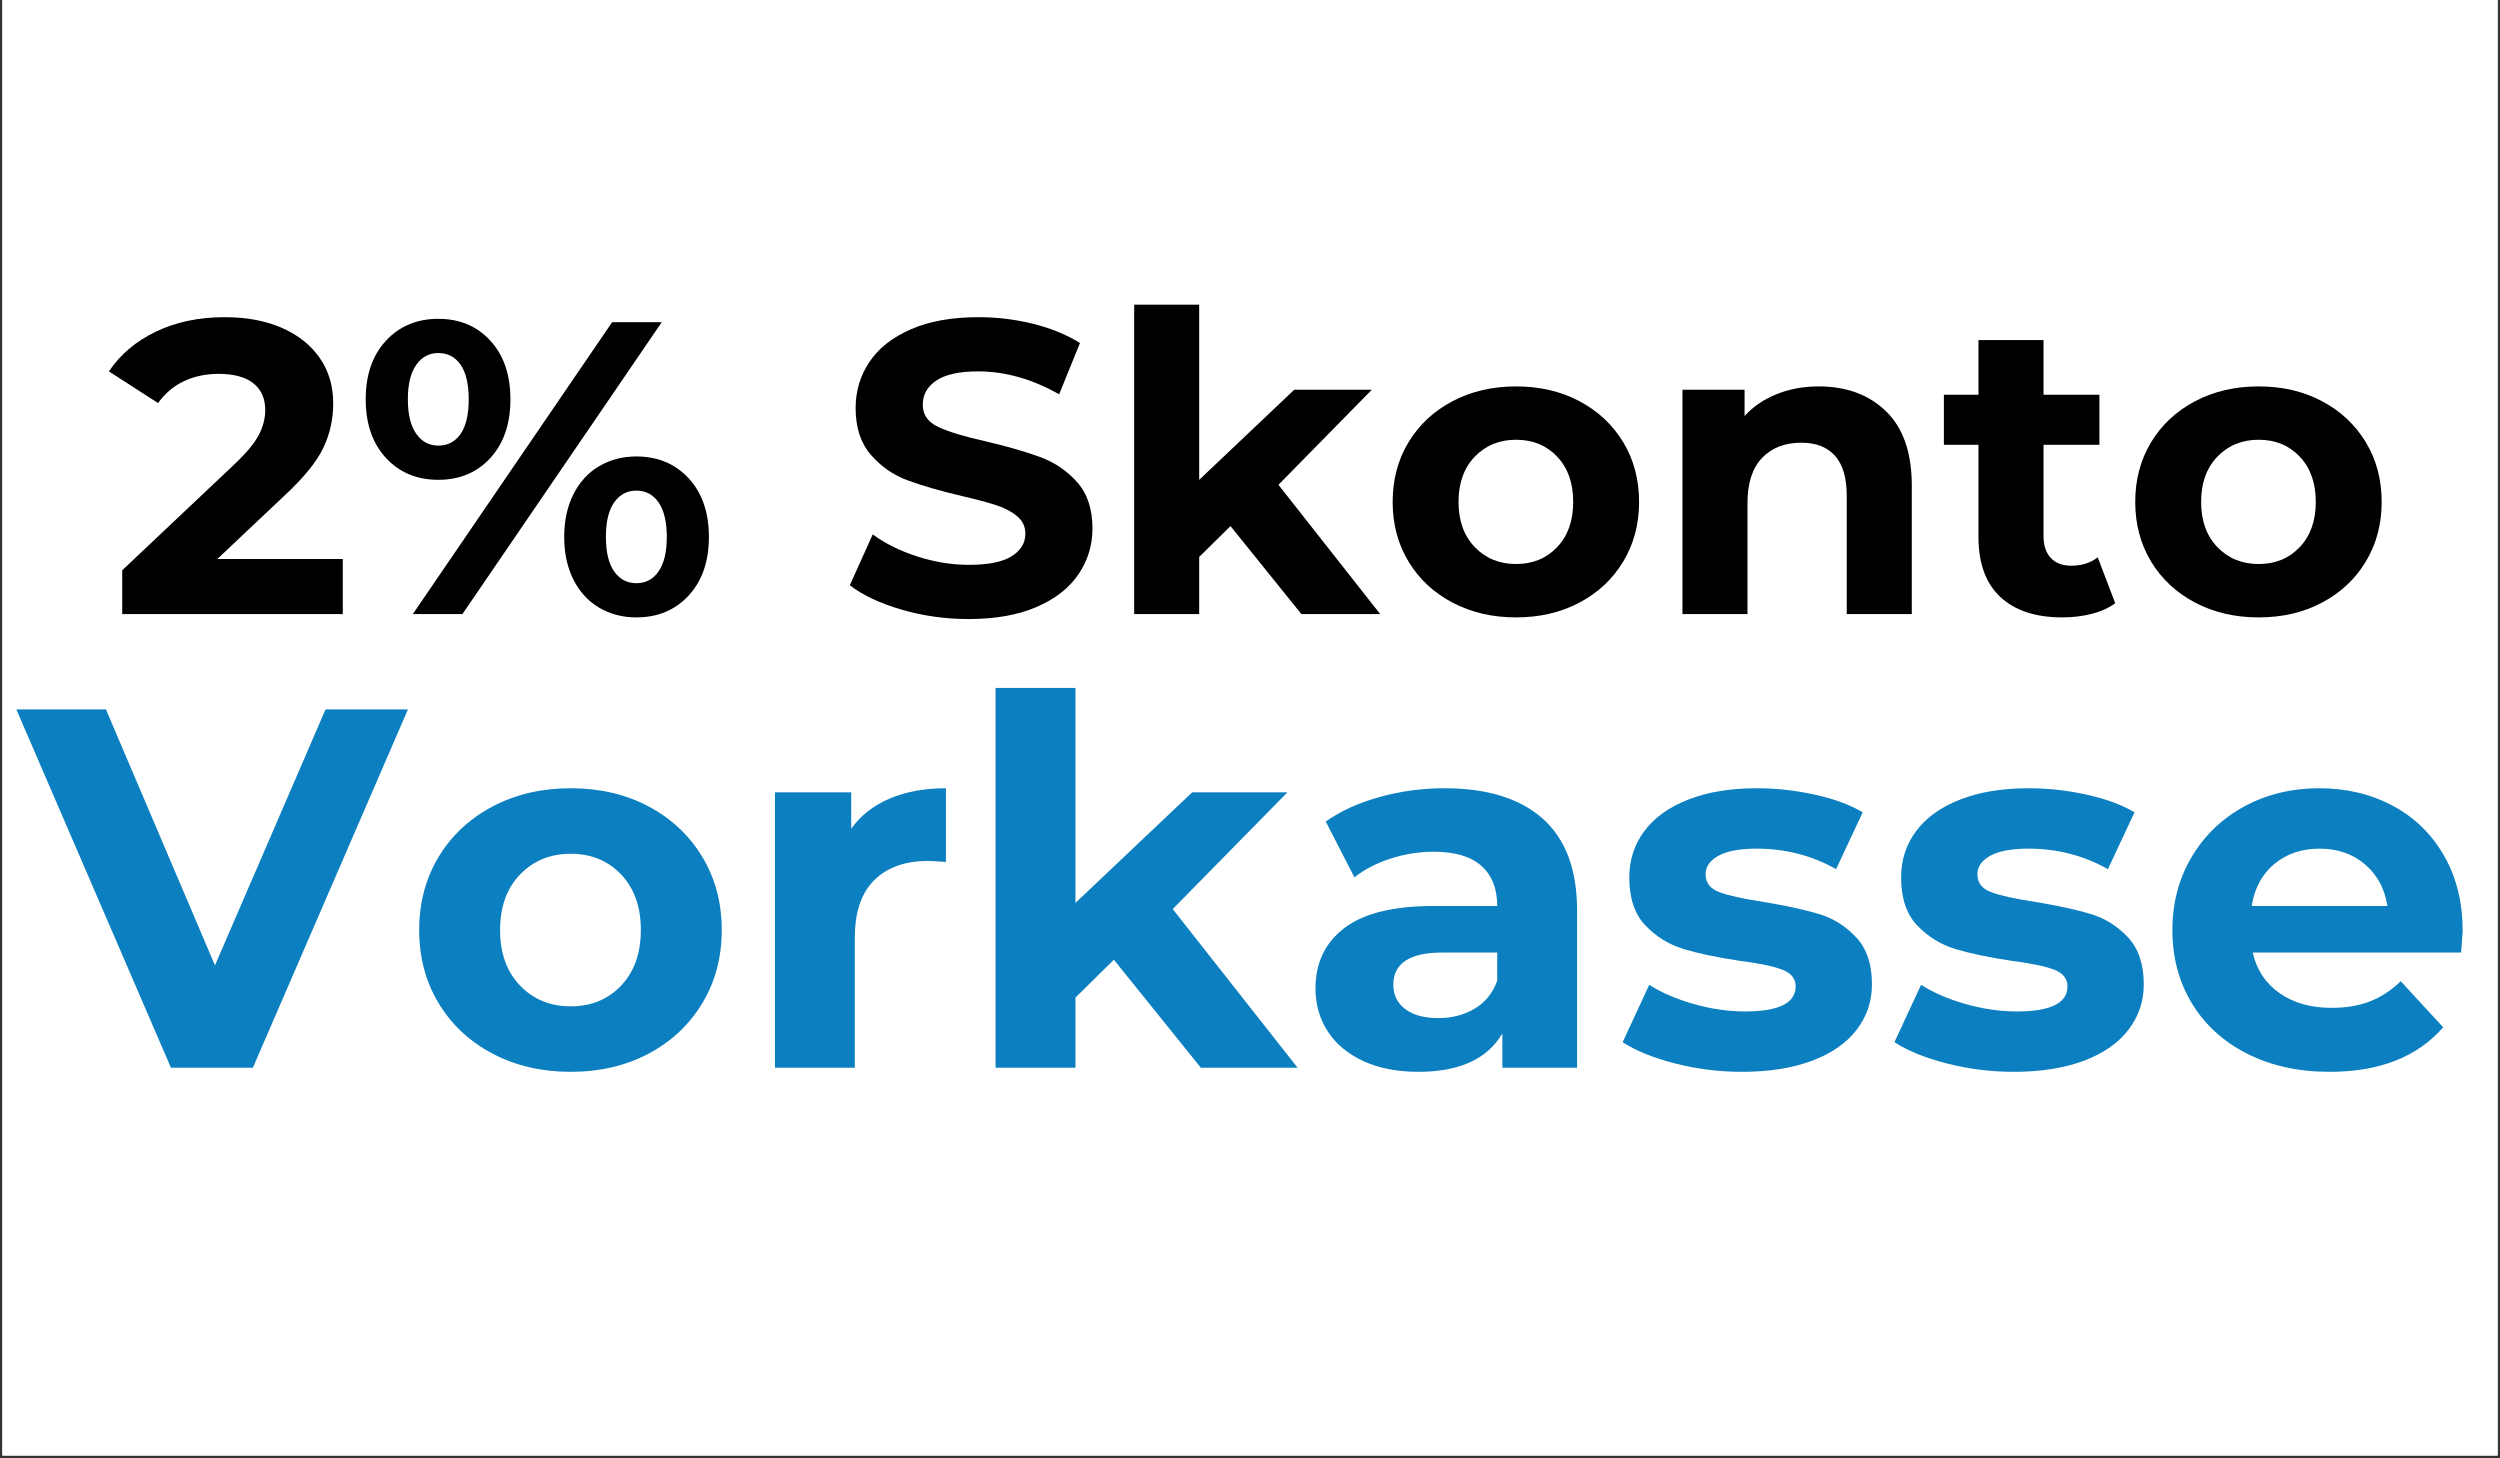 <svg xmlns="http://www.w3.org/2000/svg" xmlns:xlink="http://www.w3.org/1999/xlink" width="1200" zoomAndPan="magnify" viewBox="0 0 900 525" height="700" preserveAspectRatio="xMidYMid meet" version="1.0"><rect x="0" y="0" width="900" height="525" fill="#333333" stroke="none"/><defs><g/><clipPath id="9b21091fb7"><path d="M 0.855 0 L 899.145 0 L 899.145 524 L 0.855 524 Z M 0.855 0 " clip-rule="nonzero"/></clipPath></defs><g clip-path="url(#9b21091fb7)"><path fill="#ffffff" d="M 0.855 0 L 899.145 0 L 899.145 524 L 0.855 524 Z M 0.855 0 " fill-opacity="1" fill-rule="nonzero"/><path fill="#ffffff" d="M 0.855 0 L 899.145 0 L 899.145 524 L 0.855 524 Z M 0.855 0 " fill-opacity="1" fill-rule="nonzero"/></g><g fill="#000000" fill-opacity="1"><g transform="translate(39.049, 221.06)"><g><path d="M 84.359 -19.812 L 84.359 0 L 4.953 0 L 4.953 -15.766 L 45.484 -54.047 C 49.785 -58.141 52.688 -61.66 54.188 -64.609 C 55.688 -67.566 56.438 -70.5 56.438 -73.406 C 56.438 -77.602 55.008 -80.828 52.156 -83.078 C 49.312 -85.336 45.133 -86.469 39.625 -86.469 C 35.02 -86.469 30.863 -85.586 27.156 -83.828 C 23.457 -82.078 20.359 -79.453 17.859 -75.953 L 0.156 -87.359 C 4.25 -93.461 9.898 -98.238 17.109 -101.688 C 24.316 -105.145 32.57 -106.875 41.875 -106.875 C 49.688 -106.875 56.52 -105.598 62.375 -103.047 C 68.227 -100.492 72.781 -96.891 76.031 -92.234 C 79.281 -87.586 80.906 -82.113 80.906 -75.812 C 80.906 -70.102 79.703 -64.742 77.297 -59.734 C 74.898 -54.734 70.25 -49.031 63.344 -42.625 L 39.172 -19.812 Z M 84.359 -19.812 "/></g></g></g><g fill="#000000" fill-opacity="1"><g transform="translate(127.609, 221.06)"><g><path d="M 30.172 -48.328 C 22.461 -48.328 16.18 -50.953 11.328 -56.203 C 6.473 -61.461 4.047 -68.5 4.047 -77.312 C 4.047 -86.113 6.473 -93.141 11.328 -98.391 C 16.18 -103.648 22.461 -106.281 30.172 -106.281 C 37.879 -106.281 44.133 -103.648 48.938 -98.391 C 53.738 -93.141 56.141 -86.113 56.141 -77.312 C 56.141 -68.5 53.738 -61.461 48.938 -56.203 C 44.133 -50.953 37.879 -48.328 30.172 -48.328 Z M 92.766 -105.078 L 110.625 -105.078 L 38.875 0 L 21.016 0 Z M 30.172 -60.641 C 33.578 -60.641 36.254 -62.039 38.203 -64.844 C 40.148 -67.645 41.125 -71.801 41.125 -77.312 C 41.125 -82.812 40.148 -86.961 38.203 -89.766 C 36.254 -92.566 33.578 -93.969 30.172 -93.969 C 26.867 -93.969 24.219 -92.539 22.219 -89.688 C 20.219 -86.832 19.219 -82.707 19.219 -77.312 C 19.219 -71.906 20.219 -67.773 22.219 -64.922 C 24.219 -62.066 26.867 -60.641 30.172 -60.641 Z M 101.469 1.203 C 96.469 1.203 91.988 0.023 88.031 -2.328 C 84.082 -4.68 81.004 -8.055 78.797 -12.453 C 76.598 -16.859 75.5 -21.961 75.5 -27.766 C 75.5 -33.566 76.598 -38.672 78.797 -43.078 C 81.004 -47.484 84.082 -50.859 88.031 -53.203 C 91.988 -55.555 96.469 -56.734 101.469 -56.734 C 109.176 -56.734 115.457 -54.109 120.312 -48.859 C 125.164 -43.609 127.594 -36.578 127.594 -27.766 C 127.594 -18.961 125.164 -11.93 120.312 -6.672 C 115.457 -1.422 109.176 1.203 101.469 1.203 Z M 101.469 -11.109 C 104.875 -11.109 107.551 -12.535 109.5 -15.391 C 111.457 -18.242 112.438 -22.367 112.438 -27.766 C 112.438 -33.172 111.457 -37.301 109.5 -40.156 C 107.551 -43.008 104.875 -44.438 101.469 -44.438 C 98.164 -44.438 95.516 -43.035 93.516 -40.234 C 91.516 -37.43 90.516 -33.273 90.516 -27.766 C 90.516 -22.266 91.516 -18.113 93.516 -15.312 C 95.516 -12.508 98.164 -11.109 101.469 -11.109 Z M 101.469 -11.109 "/></g></g></g><g fill="#000000" fill-opacity="1"><g transform="translate(259.247, 221.06)"><g/></g></g><g fill="#000000" fill-opacity="1"><g transform="translate(301.726, 221.06)"><g><path d="M 46.984 1.797 C 38.68 1.797 30.648 0.672 22.891 -1.578 C 15.141 -3.828 8.91 -6.754 4.203 -10.359 L 12.453 -28.672 C 16.961 -25.367 22.316 -22.719 28.516 -20.719 C 34.723 -18.719 40.93 -17.719 47.141 -17.719 C 54.035 -17.719 59.133 -18.742 62.438 -20.797 C 65.75 -22.848 67.406 -25.57 67.406 -28.969 C 67.406 -31.469 66.426 -33.539 64.469 -35.188 C 62.52 -36.844 60.02 -38.172 56.969 -39.172 C 53.914 -40.172 49.785 -41.273 44.578 -42.484 C 36.578 -44.379 30.023 -46.273 24.922 -48.172 C 19.816 -50.078 15.438 -53.129 11.781 -57.328 C 8.125 -61.535 6.297 -67.145 6.297 -74.156 C 6.297 -80.258 7.945 -85.785 11.25 -90.734 C 14.562 -95.691 19.539 -99.617 26.188 -102.516 C 32.844 -105.422 40.977 -106.875 50.594 -106.875 C 57.289 -106.875 63.844 -106.07 70.25 -104.469 C 76.656 -102.875 82.258 -100.578 87.062 -97.578 L 79.562 -79.109 C 69.852 -84.609 60.145 -87.359 50.438 -87.359 C 43.633 -87.359 38.602 -86.258 35.344 -84.062 C 32.094 -81.863 30.469 -78.961 30.469 -75.359 C 30.469 -71.754 32.344 -69.078 36.094 -67.328 C 39.852 -65.578 45.582 -63.848 53.281 -62.141 C 61.289 -60.242 67.848 -58.344 72.953 -56.438 C 78.055 -54.539 82.43 -51.539 86.078 -47.438 C 89.734 -43.332 91.562 -37.773 91.562 -30.766 C 91.562 -24.766 89.883 -19.285 86.531 -14.328 C 83.188 -9.379 78.16 -5.453 71.453 -2.547 C 64.742 0.348 56.586 1.797 46.984 1.797 Z M 46.984 1.797 "/></g></g></g><g fill="#000000" fill-opacity="1"><g transform="translate(397.49, 221.06)"><g><path d="M 45.484 -31.672 L 34.219 -20.562 L 34.219 0 L 10.812 0 L 10.812 -111.375 L 34.219 -111.375 L 34.219 -48.328 L 68.453 -80.766 L 96.375 -80.766 L 62.75 -46.531 L 99.375 0 L 71 0 Z M 45.484 -31.672 "/></g></g></g><g fill="#000000" fill-opacity="1"><g transform="translate(496.556, 221.06)"><g><path d="M 49.234 1.203 C 40.723 1.203 33.094 -0.57 26.344 -4.125 C 19.594 -7.676 14.312 -12.602 10.5 -18.906 C 6.695 -25.219 4.797 -32.375 4.797 -40.375 C 4.797 -48.383 6.695 -55.539 10.5 -61.844 C 14.312 -68.145 19.594 -73.07 26.344 -76.625 C 33.094 -80.176 40.723 -81.953 49.234 -81.953 C 57.742 -81.953 65.348 -80.176 72.047 -76.625 C 78.754 -73.07 84.008 -68.145 87.812 -61.844 C 91.613 -55.539 93.516 -48.383 93.516 -40.375 C 93.516 -32.375 91.613 -25.219 87.812 -18.906 C 84.008 -12.602 78.754 -7.676 72.047 -4.125 C 65.348 -0.57 57.742 1.203 49.234 1.203 Z M 49.234 -18.016 C 55.242 -18.016 60.172 -20.039 64.016 -24.094 C 67.867 -28.145 69.797 -33.57 69.797 -40.375 C 69.797 -47.188 67.867 -52.617 64.016 -56.672 C 60.172 -60.723 55.242 -62.75 49.234 -62.75 C 43.234 -62.75 38.281 -60.723 34.375 -56.672 C 30.469 -52.617 28.516 -47.188 28.516 -40.375 C 28.516 -33.57 30.469 -28.145 34.375 -24.094 C 38.281 -20.039 43.234 -18.016 49.234 -18.016 Z M 49.234 -18.016 "/></g></g></g><g fill="#000000" fill-opacity="1"><g transform="translate(594.872, 221.06)"><g><path d="M 59.891 -81.953 C 69.898 -81.953 77.984 -78.953 84.141 -72.953 C 90.297 -66.953 93.375 -58.047 93.375 -46.234 L 93.375 0 L 69.953 0 L 69.953 -42.625 C 69.953 -49.031 68.551 -53.805 65.75 -56.953 C 62.945 -60.109 58.895 -61.688 53.594 -61.688 C 47.688 -61.688 42.977 -59.859 39.469 -56.203 C 35.969 -52.555 34.219 -47.129 34.219 -39.922 L 34.219 0 L 10.812 0 L 10.812 -80.766 L 33.172 -80.766 L 33.172 -71.297 C 36.273 -74.703 40.129 -77.328 44.734 -79.172 C 49.336 -81.023 54.391 -81.953 59.891 -81.953 Z M 59.891 -81.953 "/></g></g></g><g fill="#000000" fill-opacity="1"><g transform="translate(698.592, 221.06)"><g><path d="M 62.891 -3.906 C 60.586 -2.195 57.758 -0.914 54.406 -0.062 C 51.062 0.781 47.535 1.203 43.828 1.203 C 34.223 1.203 26.789 -1.25 21.531 -6.156 C 16.281 -11.062 13.656 -18.266 13.656 -27.766 L 13.656 -60.938 L 1.203 -60.938 L 1.203 -78.953 L 13.656 -78.953 L 13.656 -98.625 L 37.078 -98.625 L 37.078 -78.953 L 57.188 -78.953 L 57.188 -60.938 L 37.078 -60.938 L 37.078 -28.078 C 37.078 -24.672 37.953 -22.039 39.703 -20.188 C 41.453 -18.332 43.93 -17.406 47.141 -17.406 C 50.836 -17.406 53.988 -18.41 56.594 -20.422 Z M 62.891 -3.906 "/></g></g></g><g fill="#000000" fill-opacity="1"><g transform="translate(763.886, 221.06)"><g><path d="M 49.234 1.203 C 40.723 1.203 33.094 -0.57 26.344 -4.125 C 19.594 -7.676 14.312 -12.602 10.5 -18.906 C 6.695 -25.219 4.797 -32.375 4.797 -40.375 C 4.797 -48.383 6.695 -55.539 10.5 -61.844 C 14.312 -68.145 19.594 -73.07 26.344 -76.625 C 33.094 -80.176 40.723 -81.953 49.234 -81.953 C 57.742 -81.953 65.348 -80.176 72.047 -76.625 C 78.754 -73.07 84.008 -68.145 87.812 -61.844 C 91.613 -55.539 93.516 -48.383 93.516 -40.375 C 93.516 -32.375 91.613 -25.219 87.812 -18.906 C 84.008 -12.602 78.754 -7.676 72.047 -4.125 C 65.348 -0.57 57.742 1.203 49.234 1.203 Z M 49.234 -18.016 C 55.242 -18.016 60.172 -20.039 64.016 -24.094 C 67.867 -28.145 69.797 -33.57 69.797 -40.375 C 69.797 -47.188 67.867 -52.617 64.016 -56.672 C 60.172 -60.723 55.242 -62.75 49.234 -62.75 C 43.234 -62.75 38.281 -60.723 34.375 -56.672 C 30.469 -52.617 28.516 -47.188 28.516 -40.375 C 28.516 -33.57 30.469 -28.145 34.375 -24.094 C 38.281 -20.039 43.234 -18.016 49.234 -18.016 Z M 49.234 -18.016 "/></g></g></g><g fill="#0b7fbf" fill-opacity="1"><g transform="translate(7.546, 384.389)"><g><path d="M 139.312 -129 L 83.484 0 L 54 0 L -1.656 -129 L 30.594 -129 L 69.844 -36.859 L 109.641 -129 Z M 139.312 -129 "/></g></g></g><g fill="#0b7fbf" fill-opacity="1"><g transform="translate(145.017, 384.389)"><g><path d="M 60.438 1.469 C 50 1.469 40.633 -0.707 32.344 -5.062 C 24.051 -9.426 17.566 -15.477 12.891 -23.219 C 8.223 -30.957 5.891 -39.742 5.891 -49.578 C 5.891 -59.398 8.223 -68.18 12.891 -75.922 C 17.566 -83.66 24.051 -89.711 32.344 -94.078 C 40.633 -98.441 50 -100.625 60.438 -100.625 C 70.883 -100.625 80.223 -98.441 88.453 -94.078 C 96.68 -89.711 103.129 -83.66 107.797 -75.922 C 112.473 -68.18 114.812 -59.398 114.812 -49.578 C 114.812 -39.742 112.473 -30.957 107.797 -23.219 C 103.129 -15.477 96.68 -9.426 88.453 -5.062 C 80.223 -0.707 70.883 1.469 60.438 1.469 Z M 60.438 -22.109 C 67.812 -22.109 73.863 -24.598 78.594 -29.578 C 83.32 -34.555 85.688 -41.223 85.688 -49.578 C 85.688 -57.93 83.32 -64.594 78.594 -69.562 C 73.863 -74.539 67.812 -77.031 60.438 -77.031 C 53.07 -77.031 46.992 -74.539 42.203 -69.562 C 37.41 -64.594 35.016 -57.93 35.016 -49.578 C 35.016 -41.223 37.41 -34.555 42.203 -29.578 C 46.992 -24.598 53.07 -22.109 60.438 -22.109 Z M 60.438 -22.109 "/></g></g></g><g fill="#0b7fbf" fill-opacity="1"><g transform="translate(265.719, 384.389)"><g><path d="M 40.719 -86.062 C 44.164 -90.852 48.805 -94.477 54.641 -96.938 C 60.473 -99.395 67.195 -100.625 74.812 -100.625 L 74.812 -74.078 C 71.625 -74.328 69.477 -74.453 68.375 -74.453 C 60.133 -74.453 53.68 -72.145 49.016 -67.531 C 44.348 -62.926 42.016 -56.02 42.016 -46.812 L 42.016 0 L 13.266 0 L 13.266 -99.141 L 40.719 -99.141 Z M 40.719 -86.062 "/></g></g></g><g fill="#0b7fbf" fill-opacity="1"><g transform="translate(345.143, 384.389)"><g><path d="M 55.844 -38.891 L 42.016 -25.25 L 42.016 0 L 13.266 0 L 13.266 -136.734 L 42.016 -136.734 L 42.016 -59.344 L 84.031 -99.141 L 118.312 -99.141 L 77.031 -57.125 L 122 0 L 87.172 0 Z M 55.844 -38.891 "/></g></g></g><g fill="#0b7fbf" fill-opacity="1"><g transform="translate(466.767, 384.389)"><g><path d="M 53.25 -100.625 C 68.613 -100.625 80.41 -96.969 88.641 -89.656 C 96.867 -82.344 100.984 -71.316 100.984 -56.578 L 100.984 0 L 74.078 0 L 74.078 -12.344 C 68.672 -3.133 58.598 1.469 43.859 1.469 C 36.242 1.469 29.641 0.18 24.047 -2.391 C 18.453 -4.973 14.18 -8.535 11.234 -13.078 C 8.285 -17.629 6.812 -22.789 6.812 -28.562 C 6.812 -37.781 10.281 -45.031 17.219 -50.312 C 24.164 -55.594 34.891 -58.234 49.391 -58.234 L 72.234 -58.234 C 72.234 -64.492 70.328 -69.312 66.516 -72.688 C 62.711 -76.07 57.004 -77.766 49.391 -77.766 C 44.109 -77.766 38.914 -76.938 33.812 -75.281 C 28.719 -73.625 24.391 -71.379 20.828 -68.547 L 10.5 -88.641 C 15.906 -92.453 22.383 -95.398 29.938 -97.484 C 37.5 -99.578 45.27 -100.625 53.25 -100.625 Z M 51.047 -17.875 C 55.961 -17.875 60.32 -19.008 64.125 -21.281 C 67.938 -23.551 70.641 -26.898 72.234 -31.328 L 72.234 -41.469 L 52.516 -41.469 C 40.723 -41.469 34.828 -37.598 34.828 -29.859 C 34.828 -26.172 36.27 -23.25 39.156 -21.094 C 42.039 -18.945 46.004 -17.875 51.047 -17.875 Z M 51.047 -17.875 "/></g></g></g><g fill="#0b7fbf" fill-opacity="1"><g transform="translate(580.466, 384.389)"><g><path d="M 46.625 1.469 C 38.395 1.469 30.348 0.457 22.484 -1.562 C 14.617 -3.594 8.352 -6.145 3.688 -9.219 L 13.266 -29.859 C 17.691 -27.023 23.035 -24.719 29.297 -22.938 C 35.566 -21.156 41.711 -20.266 47.734 -20.266 C 59.891 -20.266 65.969 -23.273 65.969 -29.297 C 65.969 -32.129 64.305 -34.156 60.984 -35.375 C 57.672 -36.602 52.578 -37.648 45.703 -38.516 C 37.598 -39.742 30.898 -41.156 25.609 -42.75 C 20.328 -44.352 15.75 -47.18 11.875 -51.234 C 8.008 -55.285 6.078 -61.055 6.078 -68.547 C 6.078 -74.816 7.891 -80.379 11.516 -85.234 C 15.141 -90.086 20.422 -93.863 27.359 -96.562 C 34.305 -99.27 42.508 -100.625 51.969 -100.625 C 58.969 -100.625 65.938 -99.852 72.875 -98.312 C 79.82 -96.781 85.566 -94.66 90.109 -91.953 L 80.531 -71.5 C 71.812 -76.414 62.289 -78.875 51.969 -78.875 C 45.82 -78.875 41.211 -78.016 38.141 -76.297 C 35.078 -74.578 33.547 -72.363 33.547 -69.656 C 33.547 -66.582 35.203 -64.43 38.516 -63.203 C 41.828 -61.973 47.109 -60.805 54.359 -59.703 C 62.473 -58.359 69.109 -56.914 74.266 -55.375 C 79.422 -53.844 83.906 -51.047 87.719 -46.984 C 91.531 -42.93 93.438 -37.281 93.438 -30.031 C 93.438 -23.895 91.594 -18.43 87.906 -13.641 C 84.219 -8.848 78.844 -5.129 71.781 -2.484 C 64.719 0.148 56.332 1.469 46.625 1.469 Z M 46.625 1.469 "/></g></g></g><g fill="#0b7fbf" fill-opacity="1"><g transform="translate(678.318, 384.389)"><g><path d="M 46.625 1.469 C 38.395 1.469 30.348 0.457 22.484 -1.562 C 14.617 -3.594 8.352 -6.145 3.688 -9.219 L 13.266 -29.859 C 17.691 -27.023 23.035 -24.719 29.297 -22.938 C 35.566 -21.156 41.711 -20.266 47.734 -20.266 C 59.891 -20.266 65.969 -23.273 65.969 -29.297 C 65.969 -32.129 64.305 -34.156 60.984 -35.375 C 57.672 -36.602 52.578 -37.648 45.703 -38.516 C 37.598 -39.742 30.898 -41.156 25.609 -42.75 C 20.328 -44.352 15.75 -47.18 11.875 -51.234 C 8.008 -55.285 6.078 -61.055 6.078 -68.547 C 6.078 -74.816 7.891 -80.379 11.516 -85.234 C 15.141 -90.086 20.422 -93.863 27.359 -96.562 C 34.305 -99.27 42.508 -100.625 51.969 -100.625 C 58.969 -100.625 65.938 -99.852 72.875 -98.312 C 79.82 -96.781 85.566 -94.66 90.109 -91.953 L 80.531 -71.5 C 71.812 -76.414 62.289 -78.875 51.969 -78.875 C 45.82 -78.875 41.211 -78.016 38.141 -76.297 C 35.078 -74.578 33.547 -72.363 33.547 -69.656 C 33.547 -66.582 35.203 -64.43 38.516 -63.203 C 41.828 -61.973 47.109 -60.805 54.359 -59.703 C 62.473 -58.359 69.109 -56.914 74.266 -55.375 C 79.422 -53.844 83.906 -51.047 87.719 -46.984 C 91.531 -42.93 93.438 -37.281 93.438 -30.031 C 93.438 -23.895 91.594 -18.43 87.906 -13.641 C 84.219 -8.848 78.844 -5.129 71.781 -2.484 C 64.719 0.148 56.332 1.469 46.625 1.469 Z M 46.625 1.469 "/></g></g></g><g fill="#0b7fbf" fill-opacity="1"><g transform="translate(776.169, 384.389)"><g><path d="M 110.391 -49.203 C 110.391 -48.836 110.203 -46.258 109.828 -41.469 L 34.828 -41.469 C 36.18 -35.32 39.375 -30.469 44.406 -26.906 C 49.445 -23.344 55.711 -21.562 63.203 -21.562 C 68.367 -21.562 72.945 -22.328 76.938 -23.859 C 80.926 -25.398 84.645 -27.828 88.094 -31.141 L 103.375 -14.562 C 94.039 -3.875 80.406 1.469 62.469 1.469 C 51.289 1.469 41.398 -0.707 32.797 -5.062 C 24.203 -9.426 17.566 -15.477 12.891 -23.219 C 8.223 -30.957 5.891 -39.742 5.891 -49.578 C 5.891 -59.273 8.191 -68.023 12.797 -75.828 C 17.41 -83.629 23.738 -89.711 31.781 -94.078 C 39.832 -98.441 48.832 -100.625 58.781 -100.625 C 68.488 -100.625 77.273 -98.535 85.141 -94.359 C 93.004 -90.18 99.176 -84.191 103.656 -76.391 C 108.145 -68.586 110.391 -59.523 110.391 -49.203 Z M 58.969 -78.875 C 52.457 -78.875 46.988 -77.031 42.562 -73.344 C 38.145 -69.656 35.441 -64.617 34.453 -58.234 L 83.297 -58.234 C 82.316 -64.492 79.613 -69.5 75.188 -73.25 C 70.758 -77 65.352 -78.875 58.969 -78.875 Z M 58.969 -78.875 "/></g></g></g></svg>